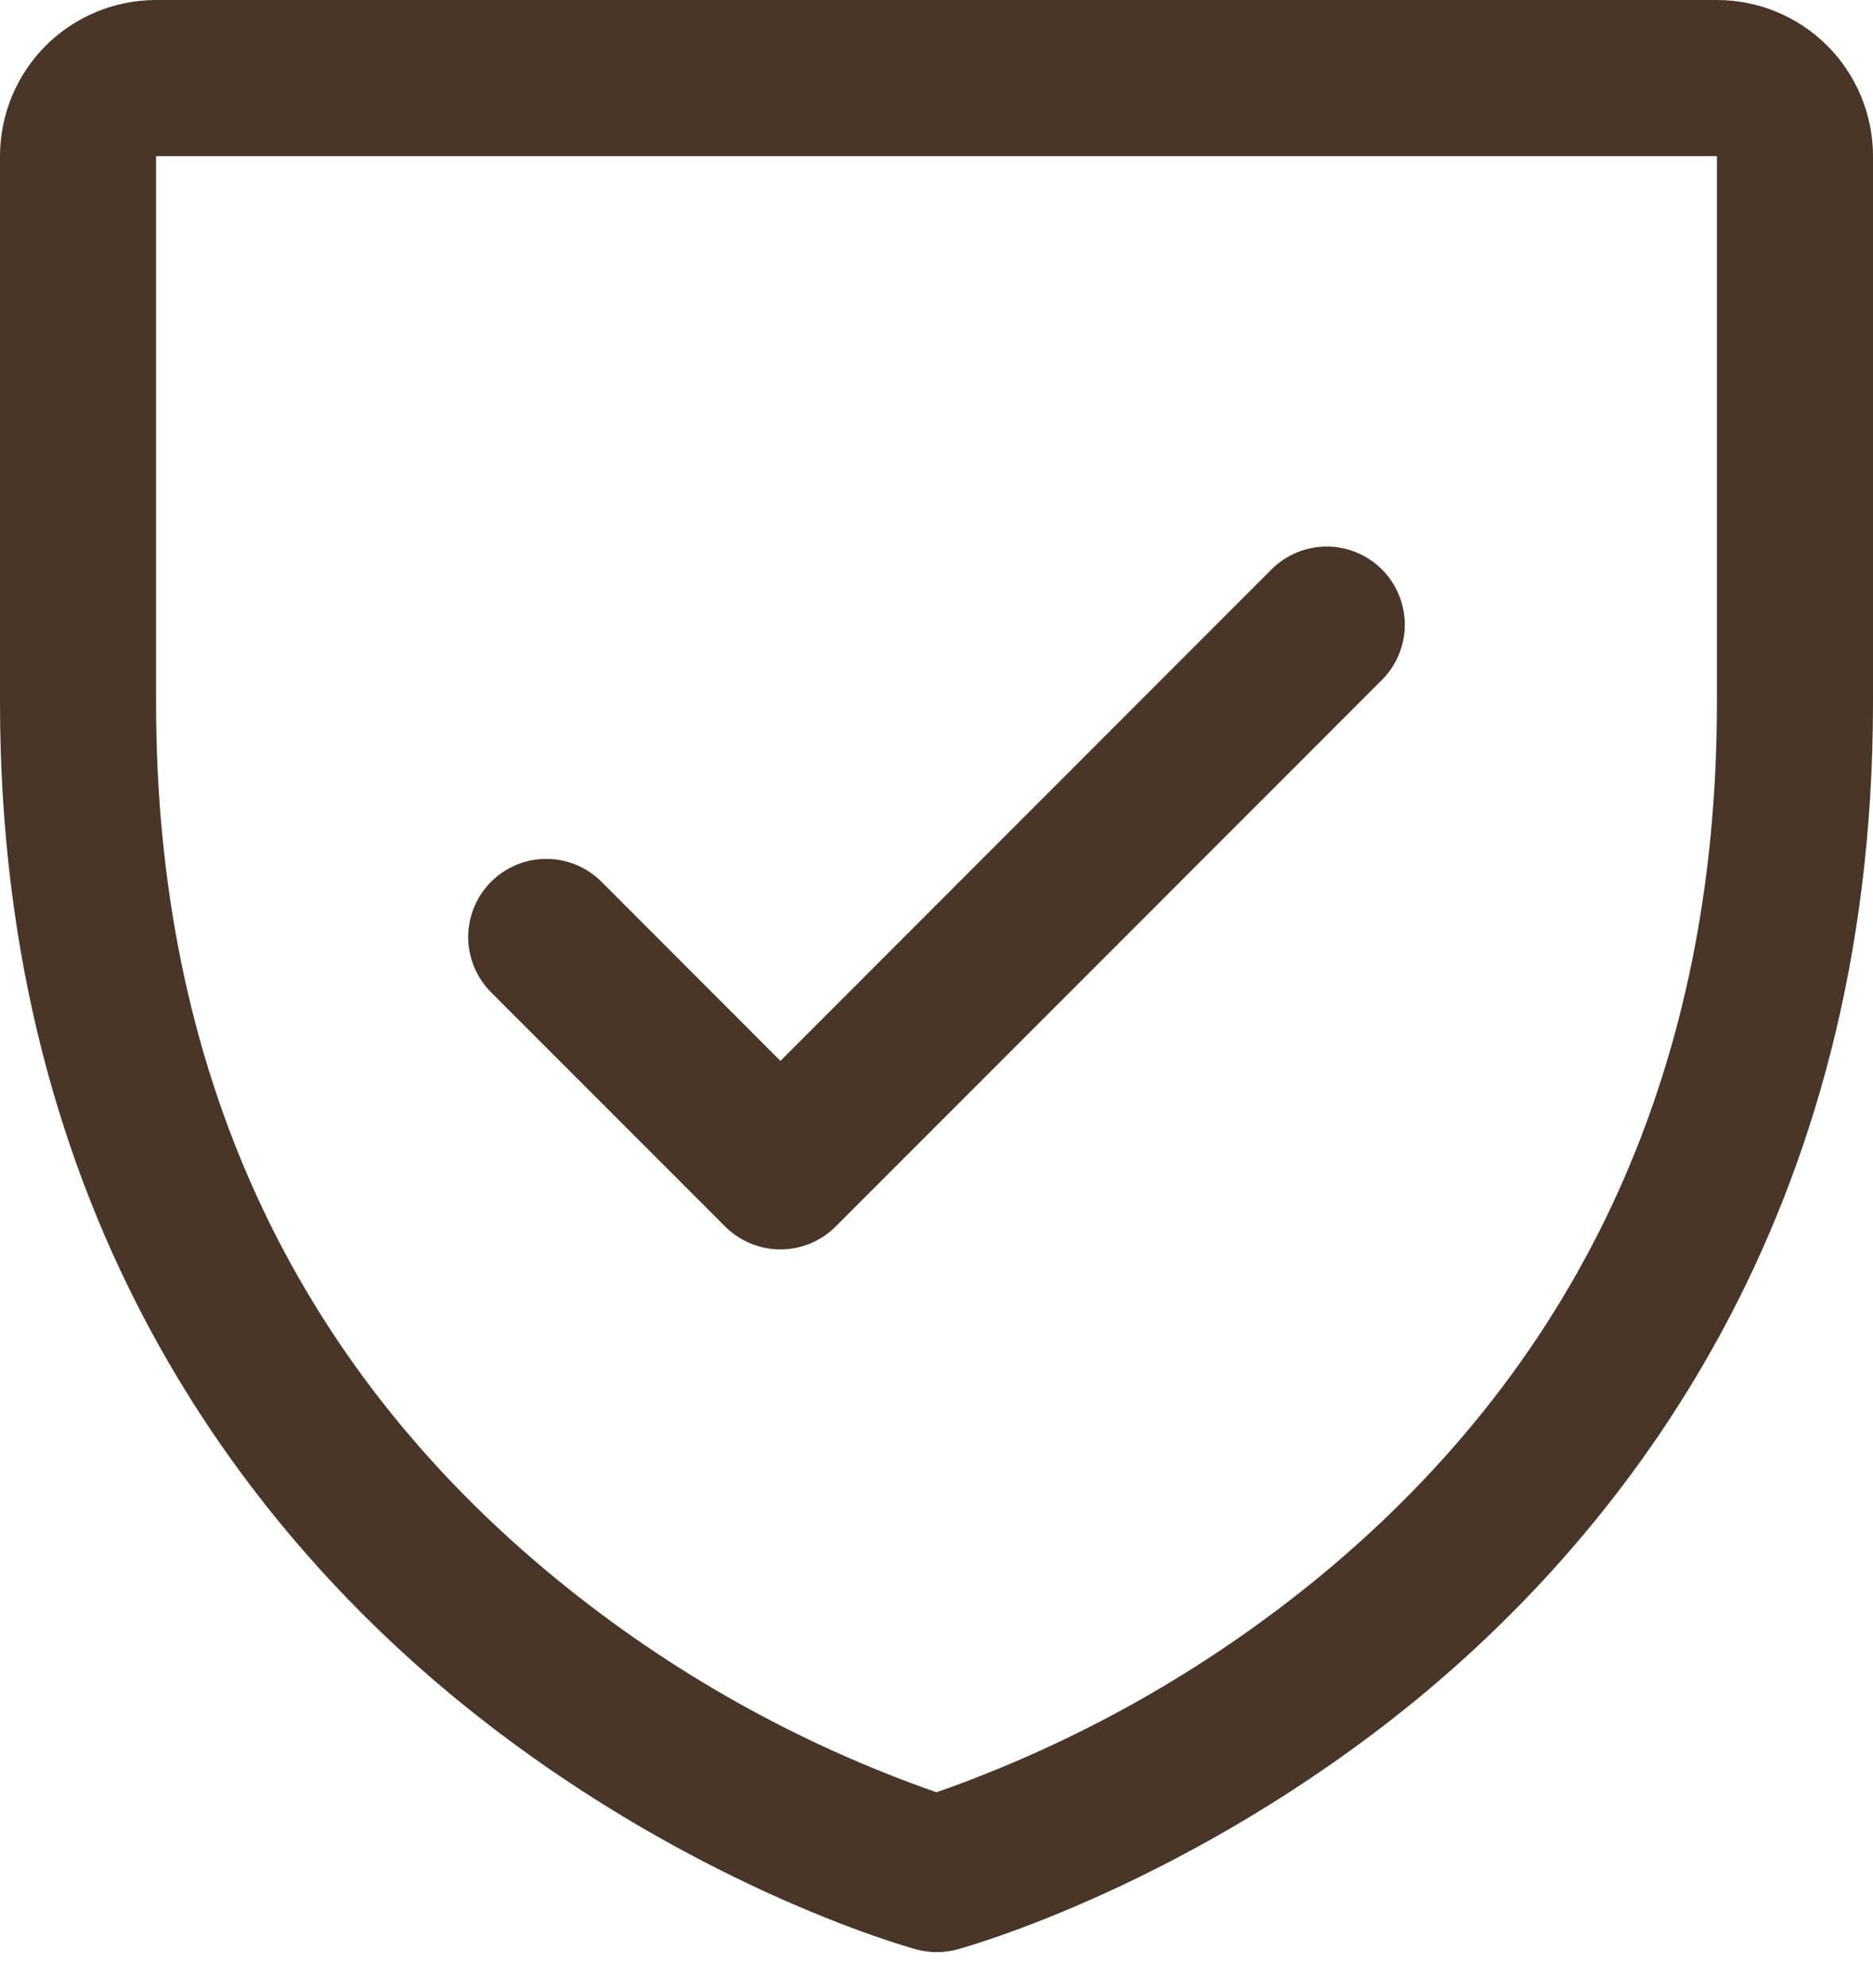 <?xml version="1.0" encoding="UTF-8" standalone="no"?>
<!DOCTYPE svg PUBLIC "-//W3C//DTD SVG 1.1//EN" "http://www.w3.org/Graphics/SVG/1.1/DTD/svg11.dtd">
<svg width="100%" height="100%" viewBox="0 0 33 35" version="1.1" xmlns="http://www.w3.org/2000/svg" xmlns:xlink="http://www.w3.org/1999/xlink" xml:space="preserve" xmlns:serif="http://www.serif.com/" style="fill-rule:evenodd;clip-rule:evenodd;stroke-linejoin:round;stroke-miterlimit:2;">
    <g transform="matrix(1,0,0,1,-5.5,-6.875)">
        <path d="M35.75,6.875L8.25,6.875C7.521,6.875 6.821,7.165 6.305,7.68C5.79,8.196 5.5,8.896 5.5,9.625L5.5,19.25C5.5,28.311 9.886,33.803 13.566,36.814C17.53,40.056 21.472,41.156 21.644,41.202C21.881,41.266 22.13,41.266 22.366,41.202C22.538,41.156 26.476,40.056 30.444,36.814C34.114,33.803 38.5,28.311 38.5,19.25L38.5,9.625C38.5,8.896 38.21,8.196 37.695,7.68C37.179,7.165 36.479,6.875 35.75,6.875ZM35.75,19.25C35.75,25.621 33.402,30.793 28.772,34.619C26.756,36.279 24.464,37.571 22,38.435C19.568,37.586 17.304,36.317 15.311,34.686C10.625,30.853 8.25,25.661 8.25,19.25L8.25,9.625L35.75,9.625L35.75,19.25ZM14.152,24.348C13.894,24.09 13.749,23.74 13.749,23.375C13.749,23.01 13.894,22.66 14.152,22.402C14.41,22.144 14.76,21.999 15.125,21.999C15.49,21.999 15.84,22.144 16.098,22.402L19.25,25.556L27.902,16.902C28.03,16.774 28.182,16.673 28.349,16.604C28.515,16.535 28.694,16.499 28.875,16.499C29.056,16.499 29.235,16.535 29.401,16.604C29.568,16.673 29.72,16.774 29.848,16.902C29.976,17.03 30.077,17.182 30.146,17.349C30.215,17.515 30.251,17.694 30.251,17.875C30.251,18.056 30.215,18.235 30.146,18.402C30.077,18.568 29.976,18.72 29.848,18.848L20.223,28.473C20.095,28.601 19.944,28.702 19.777,28.771C19.61,28.84 19.431,28.876 19.25,28.876C19.069,28.876 18.89,28.84 18.724,28.771C18.557,28.702 18.405,28.601 18.277,28.473L14.152,24.348Z" style="fill:rgb(73,54,40);fill-rule:nonzero;"/>
    </g>
</svg>
